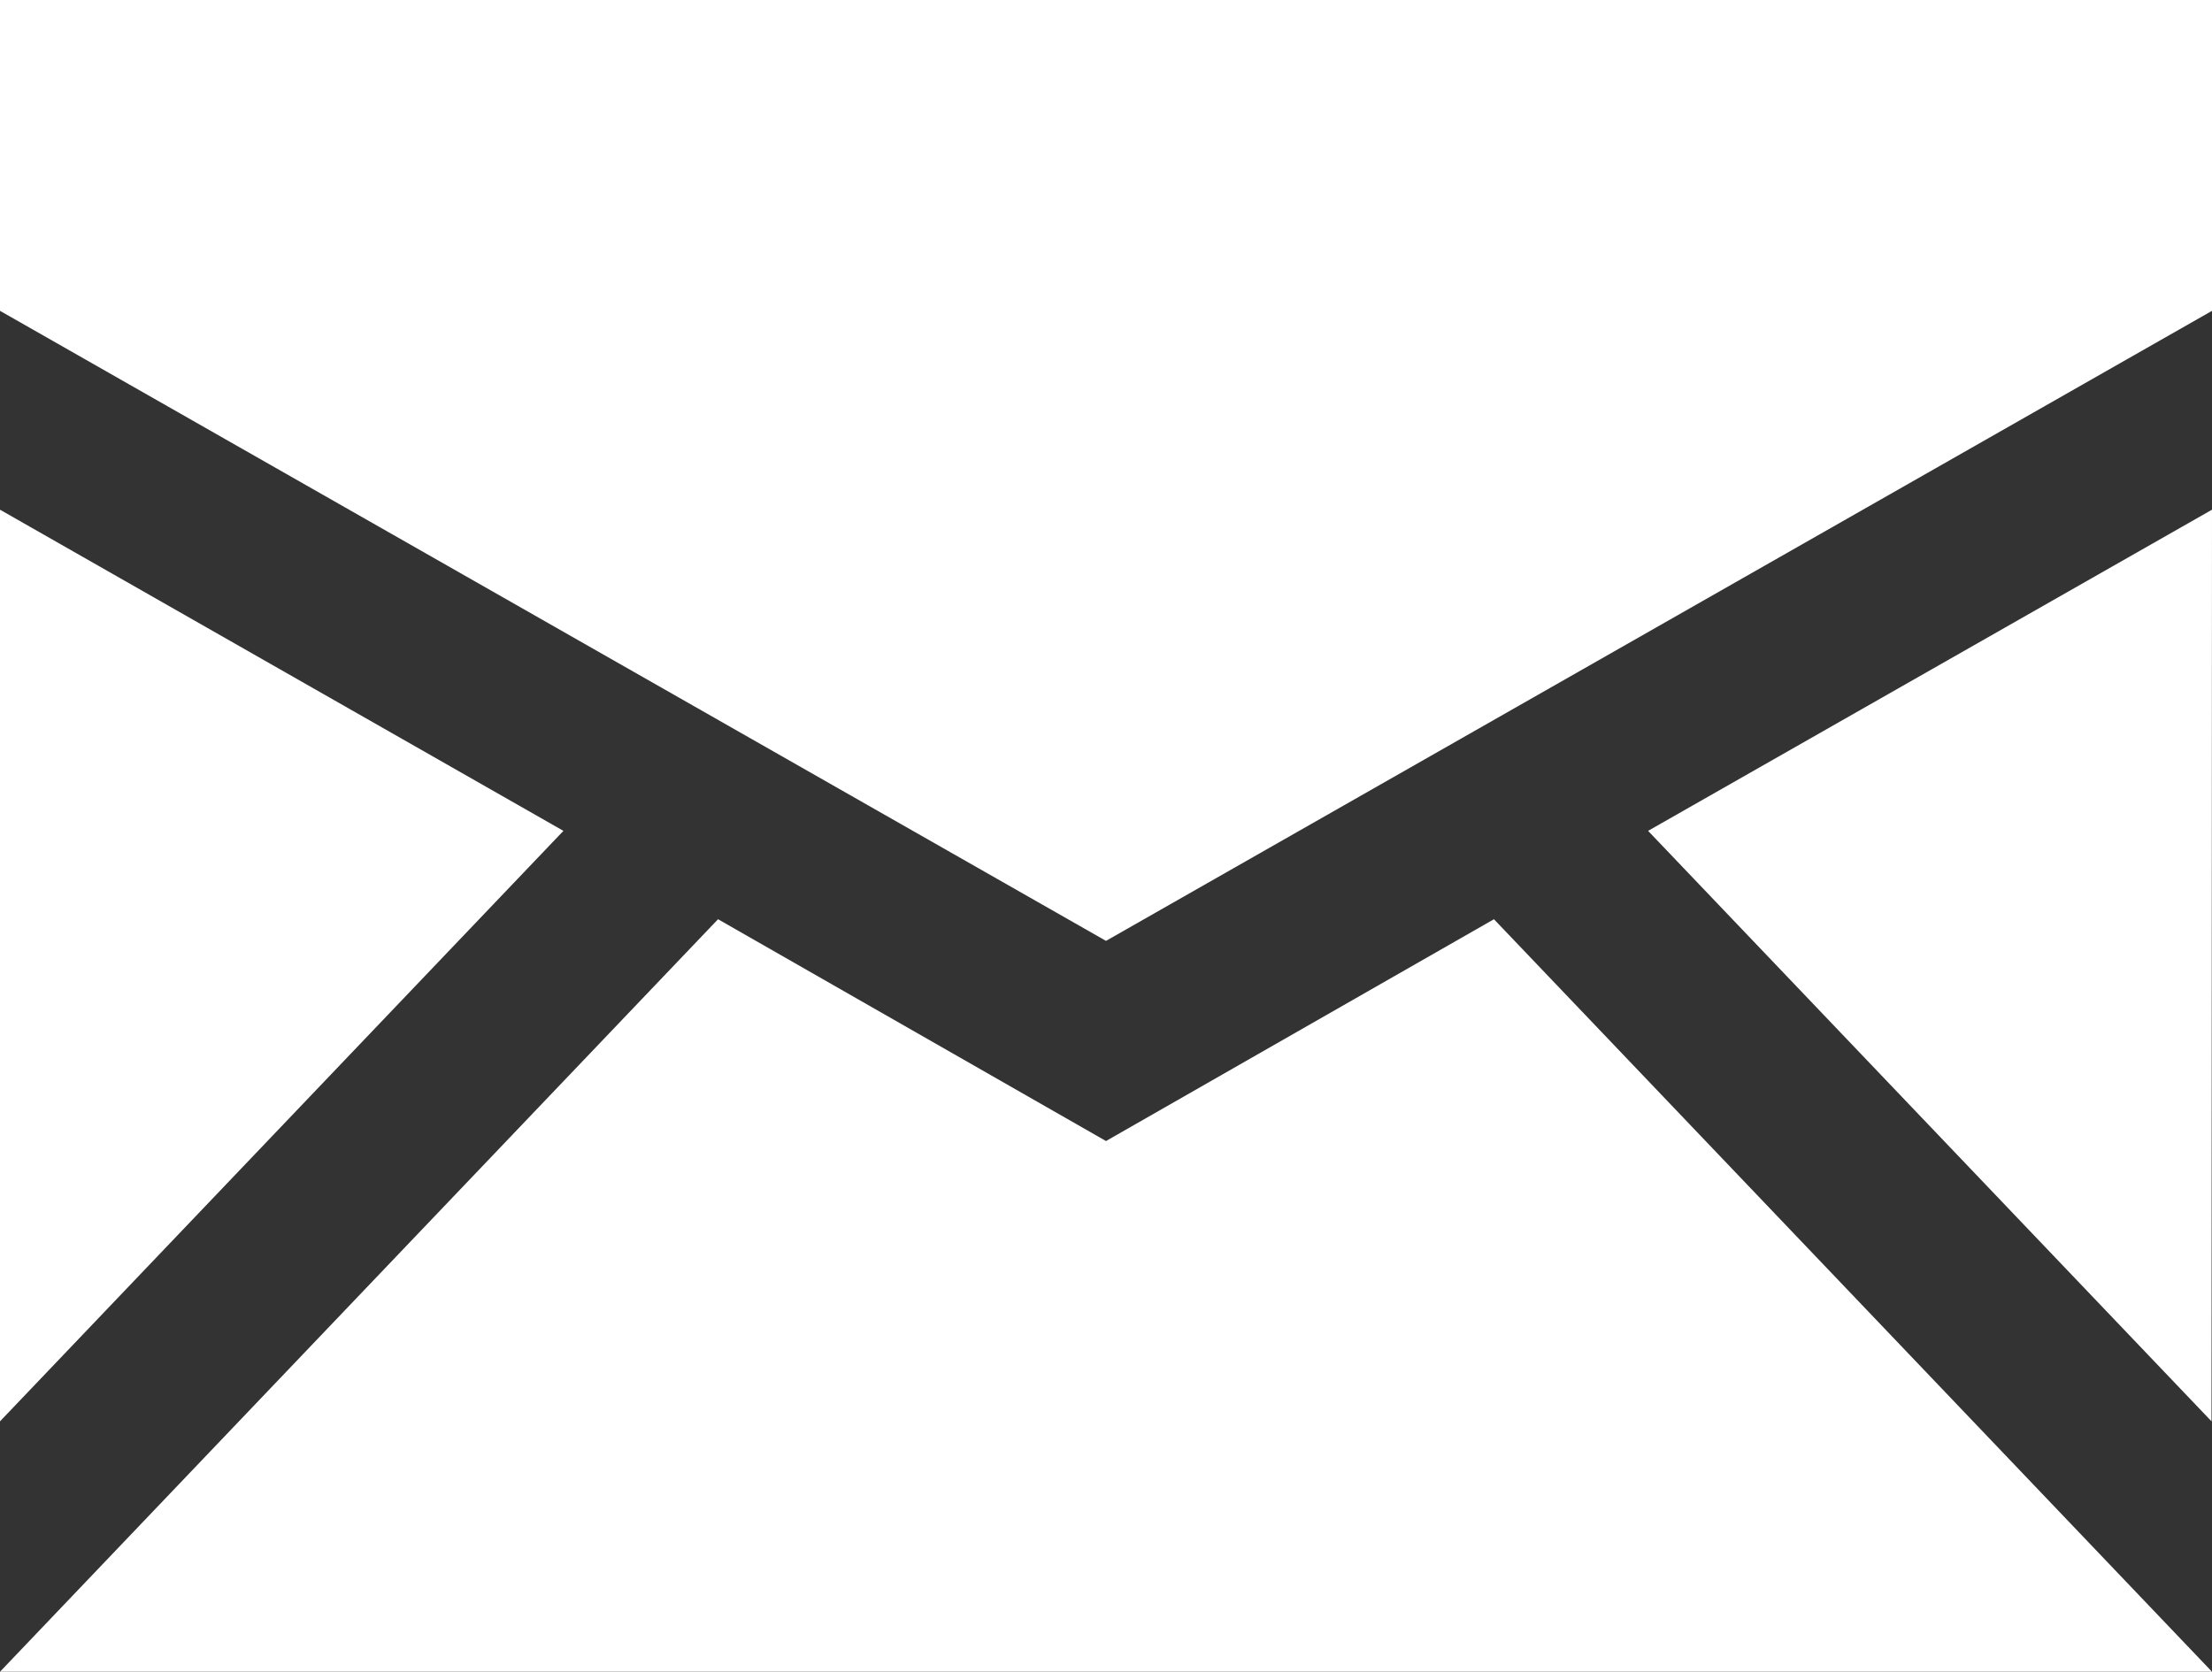 <svg xmlns="http://www.w3.org/2000/svg" width="13.69" height="10.348" viewBox="0 0 13.69 10.348">
  <rect x="0" y="0" width="13.69" height="10.348" fill="#333333" stroke="none"/>
  <g id="envelope" transform="translate(0 -23.437)">
    <path id="Path_3" data-name="Path 3" d="M0,23.437v1.924l6.845,3.9,6.845-3.9V23.437Zm0,3.155v5.643L3.487,28.58Zm13.69,0L10.2,28.58l3.487,3.655ZM4.444,29.127,0,33.785H13.69L9.246,29.127,6.845,30.5Z" fill="#fff"/>
  </g>
</svg>
